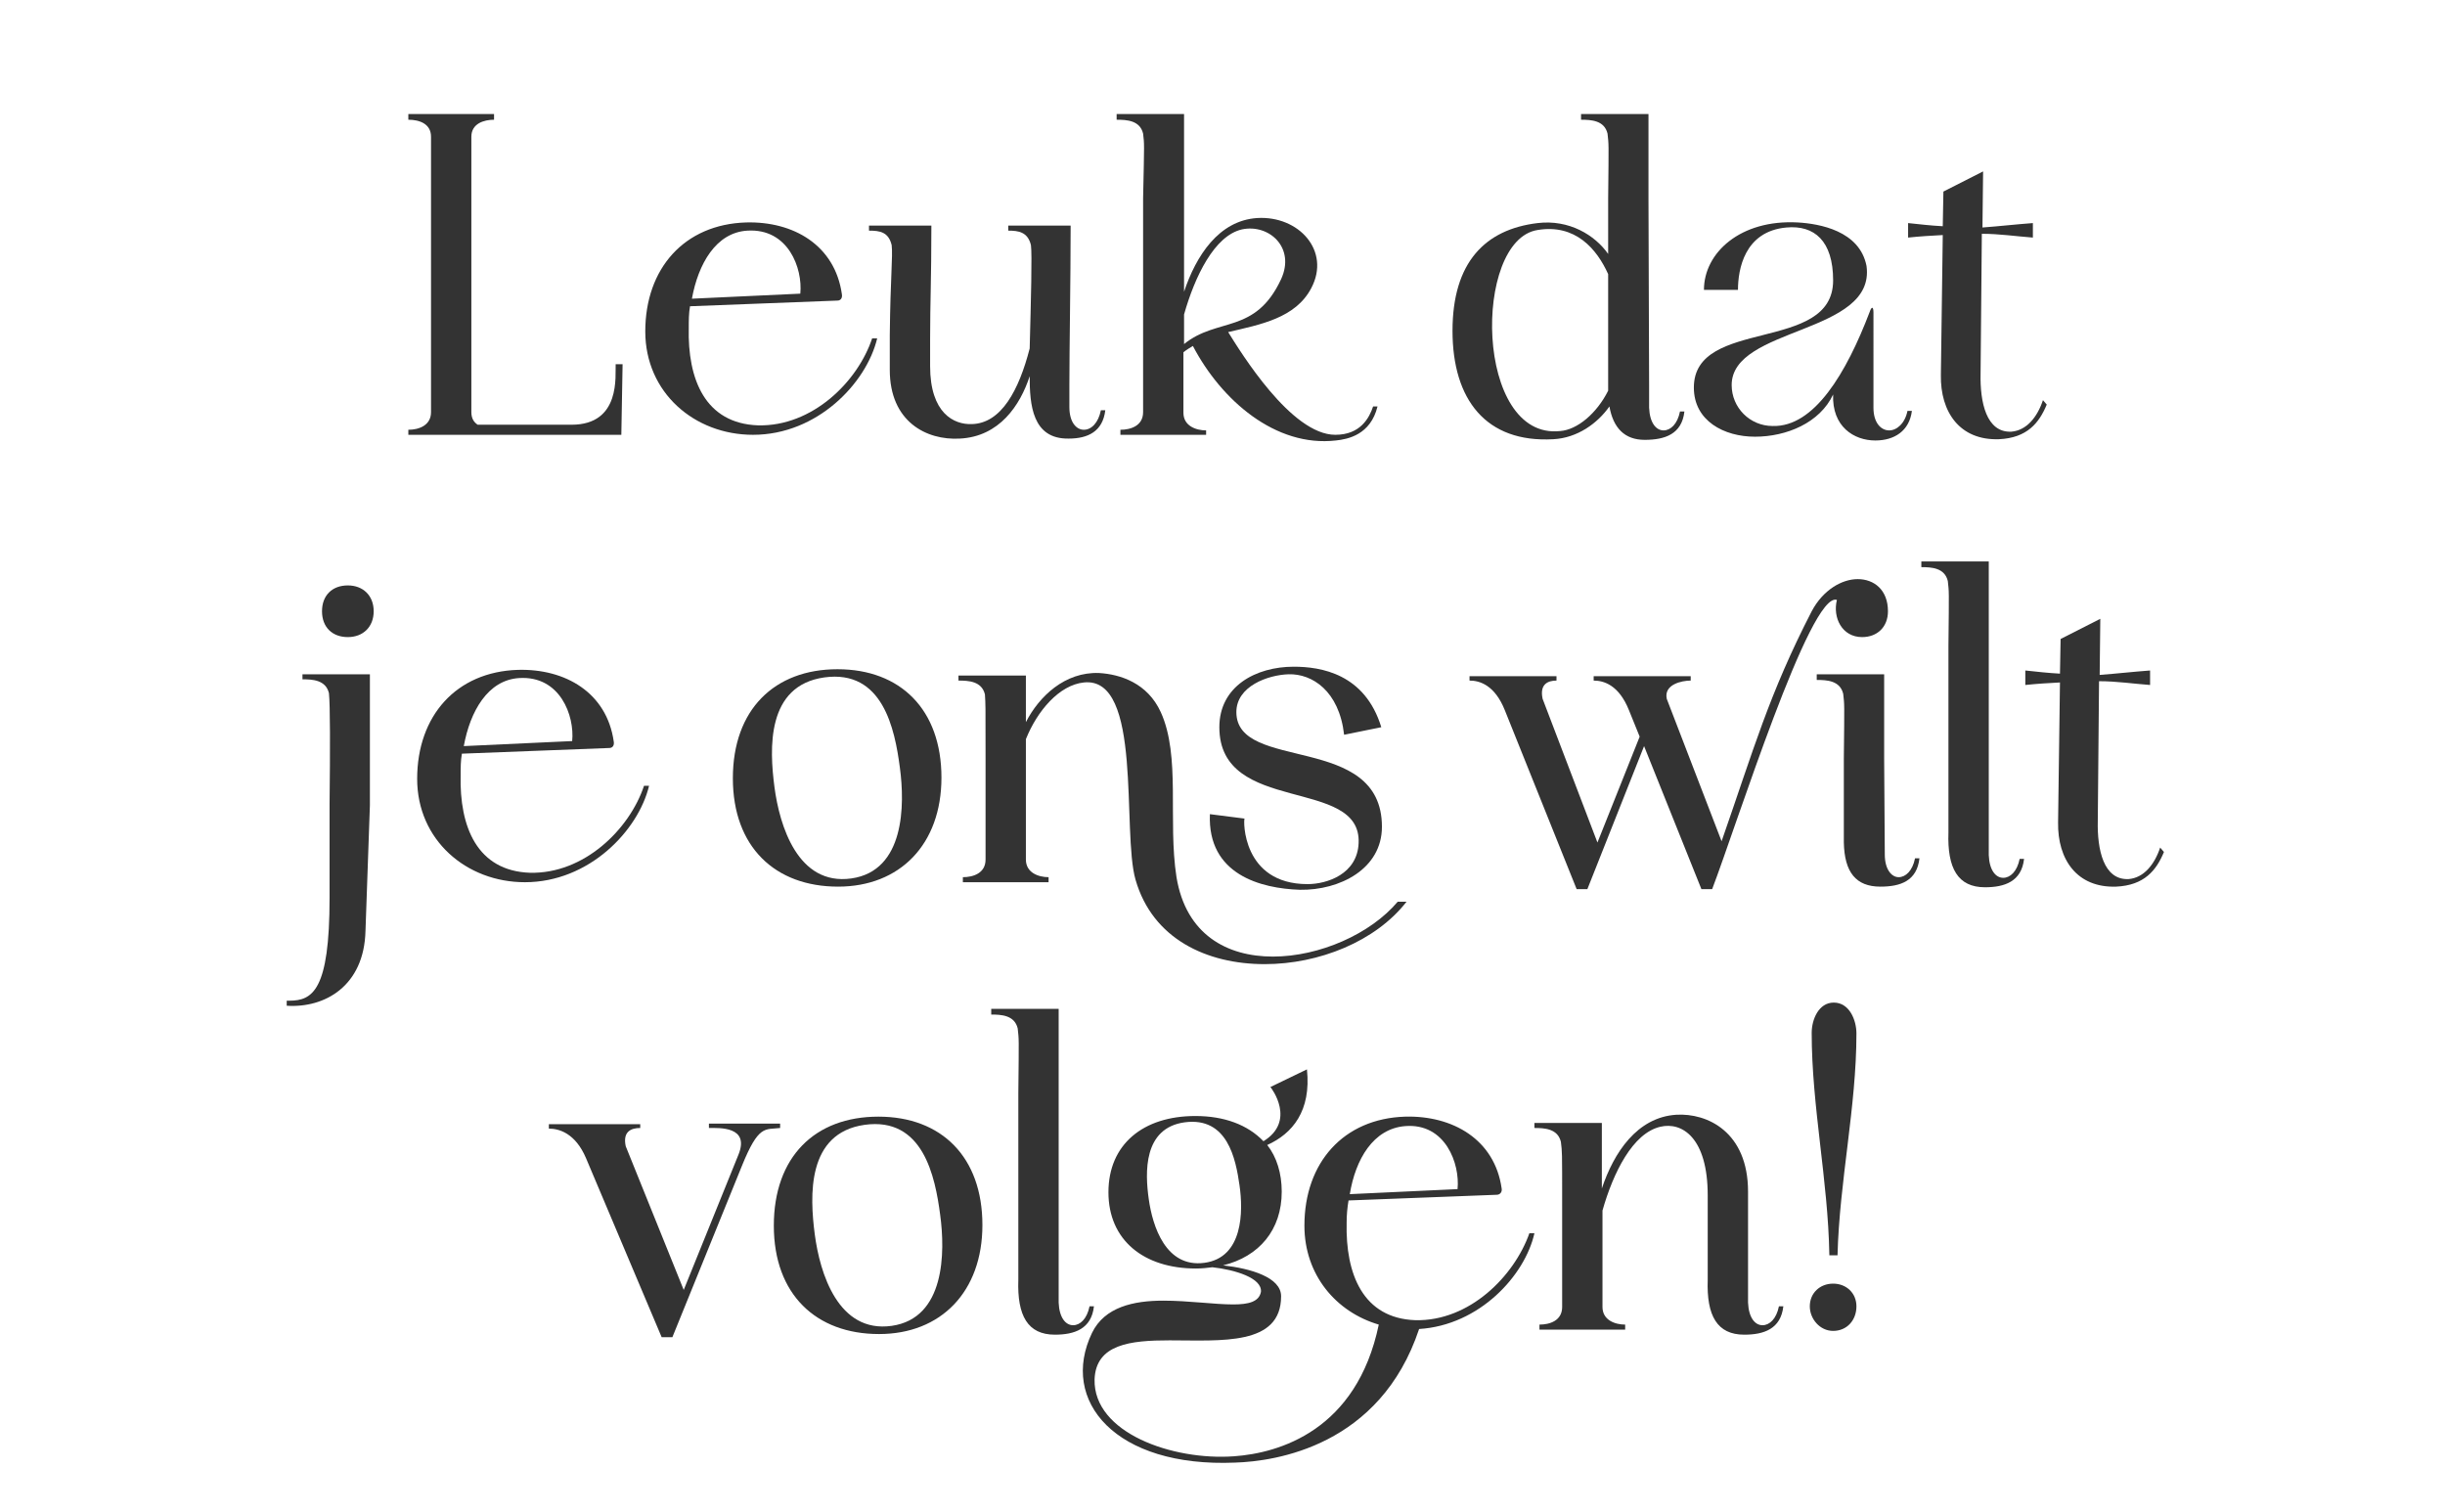 <?xml version="1.0" encoding="utf-8"?>
<!-- Generator: Adobe Illustrator 27.0.1, SVG Export Plug-In . SVG Version: 6.00 Build 0)  -->
<svg version="1.1" id="Laag_1" xmlns="http://www.w3.org/2000/svg" xmlns:xlink="http://www.w3.org/1999/xlink" x="0px" y="0px"
	 viewBox="0 0 388 240" style="enable-background:new 0 0 388 240;" xml:space="preserve">
<style type="text/css">
	.st0{fill:#333333;}
</style>
<g>
	<path class="st0" d="M68.4,65.4V21.7c0-2.1-1.9-2.7-3.6-2.7v-0.9h13.6V19c-1.6,0-3.6,0.6-3.6,2.7v43.7c0,1,0.4,1.6,1,2h14.9
		c7.9,0,6.9-7.9,7-9.6h1.1L98.6,69H64.8v-0.8C66.5,68.2,68.4,67.5,68.4,65.4z"/>
	<path class="st0" d="M109.5,48.6c-0.2,1.1-0.2,2.3-0.2,3.4c-0.2,8.2,2.6,15.2,11,15.5c8.6,0.2,15.8-6.9,18.1-13.8h0.8
		c-1.7,7.1-9.5,15.3-19.7,15.3c-9.3,0-17.1-6.7-17.1-16.4c0-10,6.2-17,16-17.3c7.5-0.2,14.1,3.6,15.2,11.4c0.1,0.6-0.2,1-0.7,1
		L109.5,48.6z M127,46.6c0.4-4-1.9-10.4-8.4-10c-5,0.3-7.8,5.3-8.8,10.8L127,46.6z"/>
	<path class="st0" d="M163.4,59.7c-1.5,4.6-4.8,9.6-11.1,9.9c-5.3,0.3-11.1-2.7-11.1-10.9v-5.5c0.1-9.3,0.5-12.4,0.3-14.3
		c-0.5-2.1-1.9-2.3-3.6-2.3v-0.8h9.9c0,8.7-0.2,12-0.2,18.1v4.2c0,7.5,3.8,9.3,6.6,9.2c4.7-0.1,7.5-5.4,9.2-12
		c0.2-7.6,0.4-15,0.2-16.4c-0.5-2.1-2-2.3-3.6-2.3v-0.8h9.9c0,8.7-0.2,19.4-0.2,25.4v3.4c0,2.4,1.1,3.6,2.3,3.6s2.3-1.1,2.7-3.1h0.7
		c-0.4,3.4-2.8,4.5-5.8,4.5C163.8,69.7,163.4,64.2,163.4,59.7z"/>
	<path class="st0" d="M181.4,21.2c-0.5-2.1-2.6-2.2-4.2-2.2v-0.9h10.7v28.2c1.9-5.7,5.5-11.3,11.6-11.7c6.6-0.4,11.7,5.2,8.6,11.1
		c-2.5,4.8-8.1,5.8-13.2,7c2,3.2,10,16.3,17,16.3c4,0,5.4-2.7,6-4.5h0.7c-1.1,4.5-4.7,5.2-6.6,5.4c-9.6,1.1-18.2-6.4-22.7-15
		c-0.5,0.3-1,0.6-1.5,1v9.6c0,2.1,2,2.8,3.6,2.8V69h-13.6v-0.8c1.6,0,3.6-0.6,3.6-2.8V31.5C181.6,22.2,181.6,23,181.4,21.2z
		 M187.9,54.6c5.3-4.3,11.3-1.5,15.4-10.3c2.3-5-1.9-8.8-6.2-7.9c-4.4,1-7.5,7.5-9.2,13.5V54.6z"/>
	<path class="st0" d="M261.7,61.2v3.5c0.1,2.4,1.1,3.6,2.3,3.6c1.1,0,2.2-1,2.6-3h0.7c-0.4,3.6-3.1,4.5-6.3,4.5
		c-3.2,0-5-1.9-5.6-5.3c-1.9,2.7-5.1,5-8.9,5.2c-10.7,0.6-16-6.3-16-17.2c0-10.9,5.2-16.1,13.5-17.1c5-0.6,9.1,1.9,11.2,4.9v-8.8
		c0.1-9.3,0.1-8.4-0.1-10.3c-0.5-2.1-2.6-2.2-4.2-2.2v-0.9h10.7v13.5L261.7,61.2z M255.2,43.5c-1.8-4-5.2-8-11.2-7
		c-10.3,1.6-10,33.4,3.6,31.9c2.7-0.2,5.8-2.8,7.6-6.4c0-0.2,0-0.6,0-0.9V43.5z"/>
	<path class="st0" d="M297.3,64.7c0,2.4,1.2,3.6,2.5,3.6c1.2,0,2.5-1.1,2.9-3.1h0.7c-0.4,3.2-2.8,4.7-5.8,4.7
		c-3.4,0-6.9-2.2-6.7-7.3c-2.1,4.5-7.4,6.7-12.4,6.7c-4.9,0-9.7-2.5-9.7-7.8c0-11.2,22.1-5.4,22.1-17c0-6.3-3-8.8-7.4-8.4
		c-6.7,0.6-7.7,6.7-7.7,9.9h-5.4c0-5.9,5.8-11.2,14.9-10.7c3.4,0.2,9.8,1.3,10.9,6.9c1.5,10.9-21.4,9.6-21.4,18.9
		c0,3.6,2.9,6.5,6.5,6.5c6.6,0.2,11.7-8.4,15.4-18.1c0.3-0.9,0.6-0.9,0.6,0.1V64.7z"/>
	<path class="st0" d="M308.3,37.3c-1.9,0.1-3.6,0.2-5.5,0.4v-2.3c1.9,0.2,3.6,0.4,5.5,0.5l0.1-5.5l6.3-3.2l-0.1,8.9
		c2.7-0.2,5.3-0.5,8-0.7v2.3c-2.7-0.2-5.3-0.6-8.1-0.6l-0.2,22.2c-0.1,4.5,0.9,9.4,4.9,9.2c2.4-0.2,4.1-2.3,5-5l0.6,0.7
		c-1.2,2.9-3.1,5.3-7.6,5.5c-6.2,0.2-9.3-4.3-9.2-10.2L308.3,37.3z"/>
	<path class="st0" d="M45.5,158.8c0.2,0,0.2,0,0.4,0c3.7,0,6.4-1.6,6.4-16.3v-14.9c0.1-8.8,0.1-15.7-0.1-17.6
		c-0.5-2.1-2.6-2.2-4.2-2.2V107h10.7v20.8L58,147.7c-0.2,8.8-6.5,12.3-12.5,11.9L45.5,158.8z M55.2,92.9c2.4,0,4.1,1.6,4.1,4.1
		s-1.7,4.1-4.1,4.1c-2.5,0-4.1-1.6-4.1-4.1S52.7,92.9,55.2,92.9z"/>
	<path class="st0" d="M73.3,119.6c-0.2,1.1-0.2,2.3-0.2,3.4c-0.2,8.2,2.6,15.2,11,15.5c8.6,0.2,15.8-6.9,18.1-13.8h0.8
		c-1.7,7.1-9.5,15.3-19.7,15.3c-9.3,0-17.1-6.7-17.1-16.4c0-10,6.2-17,16-17.3c7.5-0.2,14.1,3.6,15.2,11.4c0.1,0.6-0.2,1-0.7,1
		L73.3,119.6z M90.8,117.6c0.4-4-1.9-10.4-8.4-10c-5,0.3-7.8,5.3-8.8,10.8L90.8,117.6z"/>
	<path class="st0" d="M132.9,106.2c10,0,16.5,6.4,16.5,17.2c0,10.6-6.6,17.3-16.4,17.3c-10,0-16.7-6.3-16.7-17.2
		C116.3,112.6,122.9,106.2,132.9,106.2z M122.9,124.9c0.8,6.1,3.7,15.7,12.2,14.5c8.5-1.2,8.5-11.7,7.7-17.6
		c-0.8-6.1-2.7-15.6-12-14.3C121.6,108.8,122.1,118.8,122.9,124.9z"/>
	<path class="st0" d="M156.3,110.2c-0.5-2.1-2.6-2.2-4.2-2.2v-0.8h10.7v7.4c2.1-4.1,6.2-8,11.6-7.8c3.4,0.2,7.7,1.6,9.8,6.2
		c3.2,7,1.1,17.2,2.5,26.2c1.5,9.1,8,12.6,15.3,12.6c7.4,0,15.5-3.6,19.8-8.7h1.4c-4.9,6.3-13.9,9.9-22.5,9.9
		c-9.2,0-17.8-4-20.5-13.4c-2.2-7.6,1.2-32.3-8.2-31.3c-3.9,0.4-7.4,4.5-9.2,9v19.1c0,2.1,2,2.8,3.6,2.8v0.8h-13.6v-0.8
		c1.6,0,3.6-0.6,3.6-2.8v-16C156.4,111.1,156.4,112,156.3,110.2z"/>
	<path class="st0" d="M215.6,133.8c0.5-10.6-22.1-4.4-22.1-18.4c0-6.5,5.8-9.6,11.8-9.6c4.3,0,11.3,1.1,13.9,9.6l-5.9,1.2
		c-0.8-7-5.1-9.7-8.8-9.6c-3.3,0.1-8.3,1.9-8.3,6c0,9.6,23.1,3.2,23.1,18.2c0,6.7-6.7,10.1-13,10c-6.2-0.2-14.7-2.4-14.3-12l5.5,0.7
		c-0.2,0.2-0.4,10.4,10,10.4C210.6,140.3,215.4,138.7,215.6,133.8z"/>
	<path class="st0" d="M233.2,107.3H247v0.7c-1.4,0-2.7,0.6-2.2,2.9l8.7,22.8l6.7-16.8l-1.7-4.2c-1.6-4-4-4.7-5.6-4.7v-0.7h15.4v0.7
		c-1.4,0-4.3,0.6-3.8,2.9l8.7,22.6c5.1-14.6,7.5-23.3,14.3-36.5c1.8-3.4,4.8-5.1,7.3-5.1c2.6,0,4.8,1.7,4.8,5.1
		c0,2.5-1.7,4.1-4.1,4.1c-3.2,0-4.7-3.1-4-5.9c-4.2-1.5-16,36-19.8,45.9H270l-9.1-22.7l-9,22.7h-1.7l-11.4-28.4
		c-1.6-4-4-4.7-5.6-4.7V107.3z M288.3,107.9V107H299v13.5l0.1,15.1c0,2.4,1.1,3.6,2.2,3.6c1.1,0,2.2-1,2.6-3h0.7
		c-0.4,3.6-3,4.5-6.2,4.5c-3.9,0-5.7-2.3-5.8-7v-13.3c0.1-9.3,0.1-8.4-0.1-10.3C292,108,289.9,107.9,288.3,107.9z"/>
	<path class="st0" d="M315.6,132.2v3.5c0.1,2.4,1.1,3.6,2.3,3.6c1.1,0,2.2-1,2.6-3h0.7c-0.4,3.6-3.1,4.5-6.2,4.5c-4.3,0-6-3-5.8-8.7
		v-29.6c0.1-9.3,0.1-8.4-0.1-10.3c-0.5-2.1-2.6-2.2-4.2-2.2v-0.9h10.7v13.5L315.6,132.2z"/>
	<path class="st0" d="M326.9,108.3c-1.9,0.1-3.6,0.2-5.5,0.4v-2.3c1.9,0.2,3.6,0.4,5.5,0.5l0.1-5.5l6.3-3.2l-0.1,8.9
		c2.7-0.2,5.3-0.5,8-0.7v2.3c-2.7-0.2-5.3-0.6-8.1-0.6l-0.2,22.2c-0.1,4.5,0.9,9.4,4.9,9.2c2.4-0.2,4.1-2.3,5-5l0.6,0.7
		c-1.2,2.9-3.1,5.3-7.6,5.5c-6.2,0.2-9.3-4.3-9.2-10.2L326.9,108.3z"/>
	<path class="st0" d="M101.6,178.3v0.7c-1.5,0-2.8,0.6-2.3,2.9l9.2,22.8l8.7-21.5c1.8-4.5-3.1-4.2-4.7-4.2v-0.7h11.3v0.7
		c-2.4,0.3-3.4-0.6-6.1,6.1l-11,27.1h-1.7L93,183.8c-1.7-4-4.3-4.7-5.9-4.7v-0.7H101.6z"/>
	<path class="st0" d="M139.4,177.2c10,0,16.5,6.4,16.5,17.2c0,10.6-6.6,17.3-16.4,17.3c-10,0-16.7-6.3-16.7-17.2
		C122.8,183.6,129.3,177.2,139.4,177.2z M129.3,195.9c0.8,6.1,3.7,15.7,12.2,14.5c8.5-1.2,8.5-11.7,7.7-17.6
		c-0.8-6.1-2.7-15.6-12-14.3C128,179.8,128.5,189.8,129.3,195.9z"/>
	<path class="st0" d="M168,203.2v3.5c0.1,2.4,1.1,3.6,2.3,3.6c1.1,0,2.2-1,2.6-3h0.7c-0.4,3.6-3.1,4.5-6.2,4.5c-4.3,0-6-3-5.8-8.7
		v-29.6c0.1-9.3,0.1-8.4-0.1-10.3c-0.5-2.1-2.6-2.2-4.2-2.2v-0.9h10.7v13.5L168,203.2z"/>
	<path class="st0" d="M214,190.5c-0.2,1.2-0.3,2.3-0.3,3.5c-0.2,8.2,2.6,15.2,10.9,15.5c8.6,0.2,15.7-7,18.1-13.8h0.8
		c-1.5,6.7-8.7,14.6-18.3,15.2c-6.2,18.6-22.8,21-29.2,21.2c-19,0.8-27.9-9.8-22.7-20.6c2-4.1,6.6-5.1,11.3-5.1
		c4,0,8.1,0.6,11.1,0.6c2.4,0,4.1-0.4,4.4-2c0.2-2.2-4.1-3.5-7.7-3.9c-0.8,0.1-1.7,0.2-2.6,0.2c-8.3,0-13.9-4.5-13.9-12.1
		s5.5-12.1,13.8-12.1c4.6,0,8.3,1.4,10.8,4c5.2-3.2,1.3-8.4,1.1-8.6l5.8-2.8c0.7,6.6-2.3,10.2-6.3,12c1.5,1.9,2.3,4.5,2.3,7.4
		c0,6.1-3.6,10.3-9.3,11.7c4.4,0.5,9.2,1.9,9.2,4.9c0,7.9-9.5,7-17.7,7c-6.2,0-11.7,0.6-11.9,6.2c-0.2,8.5,12.4,12.9,22.1,12.2
		c7.2-0.5,19.5-4.1,23-20.9c-6.8-2-11.8-7.9-11.8-15.7c0-10,6.2-17,16-17.3c7.5-0.2,14.2,3.6,15.3,11.4c0.1,0.5-0.2,1-0.8,1
		L214,190.5z M182.3,190.3c0.6,4.3,2.7,10.9,8.8,10.1c6.2-0.8,6.2-8.2,5.6-12.3c-0.6-4.2-1.9-10.9-8.7-10
		C181.4,179,181.7,186.1,182.3,190.3z M231.3,188.7c0.4-4-1.9-10.5-8.3-10c-5.1,0.4-7.9,5.3-8.8,10.8L231.3,188.7z"/>
	<path class="st0" d="M247.7,181.2c-0.5-2.1-2.6-2.2-4.2-2.2v-0.8h10.7v10.4c1.9-5.7,5.6-11.3,11.8-11.7c4.9-0.3,11.4,2.7,11.4,12.2
		v17.6c0.1,2.4,1.1,3.6,2.3,3.6c1.1,0,2.2-1,2.6-3h0.7c-0.4,3.6-3.1,4.5-6.2,4.5c-4.3,0-6-3-5.8-8.7v-13.4c0-9.2-4.1-11.7-7.5-10.9
		c-4.4,1-7.5,7.3-9.2,13.3v15.3c0,2.1,2,2.8,3.6,2.8v0.8h-13.6v-0.8c1.6,0,3.6-0.6,3.6-2.8v-16C247.9,182.1,247.9,183,247.7,181.2z"
		/>
	<path class="st0" d="M287.2,207.3c0-2.1,1.6-3.6,3.7-3.6s3.7,1.5,3.7,3.6c0,2.2-1.5,3.9-3.7,3.9
		C288.8,211.2,287.2,209.3,287.2,207.3z M290.3,199.1c-0.2-11.8-2.8-23.5-2.8-35.2c0-2.1,1.1-4.8,3.5-4.8c2.5,0,3.6,2.8,3.6,4.9
		c0,11.7-2.7,23.4-3,35.2H290.3z"/>
</g>
</svg>
